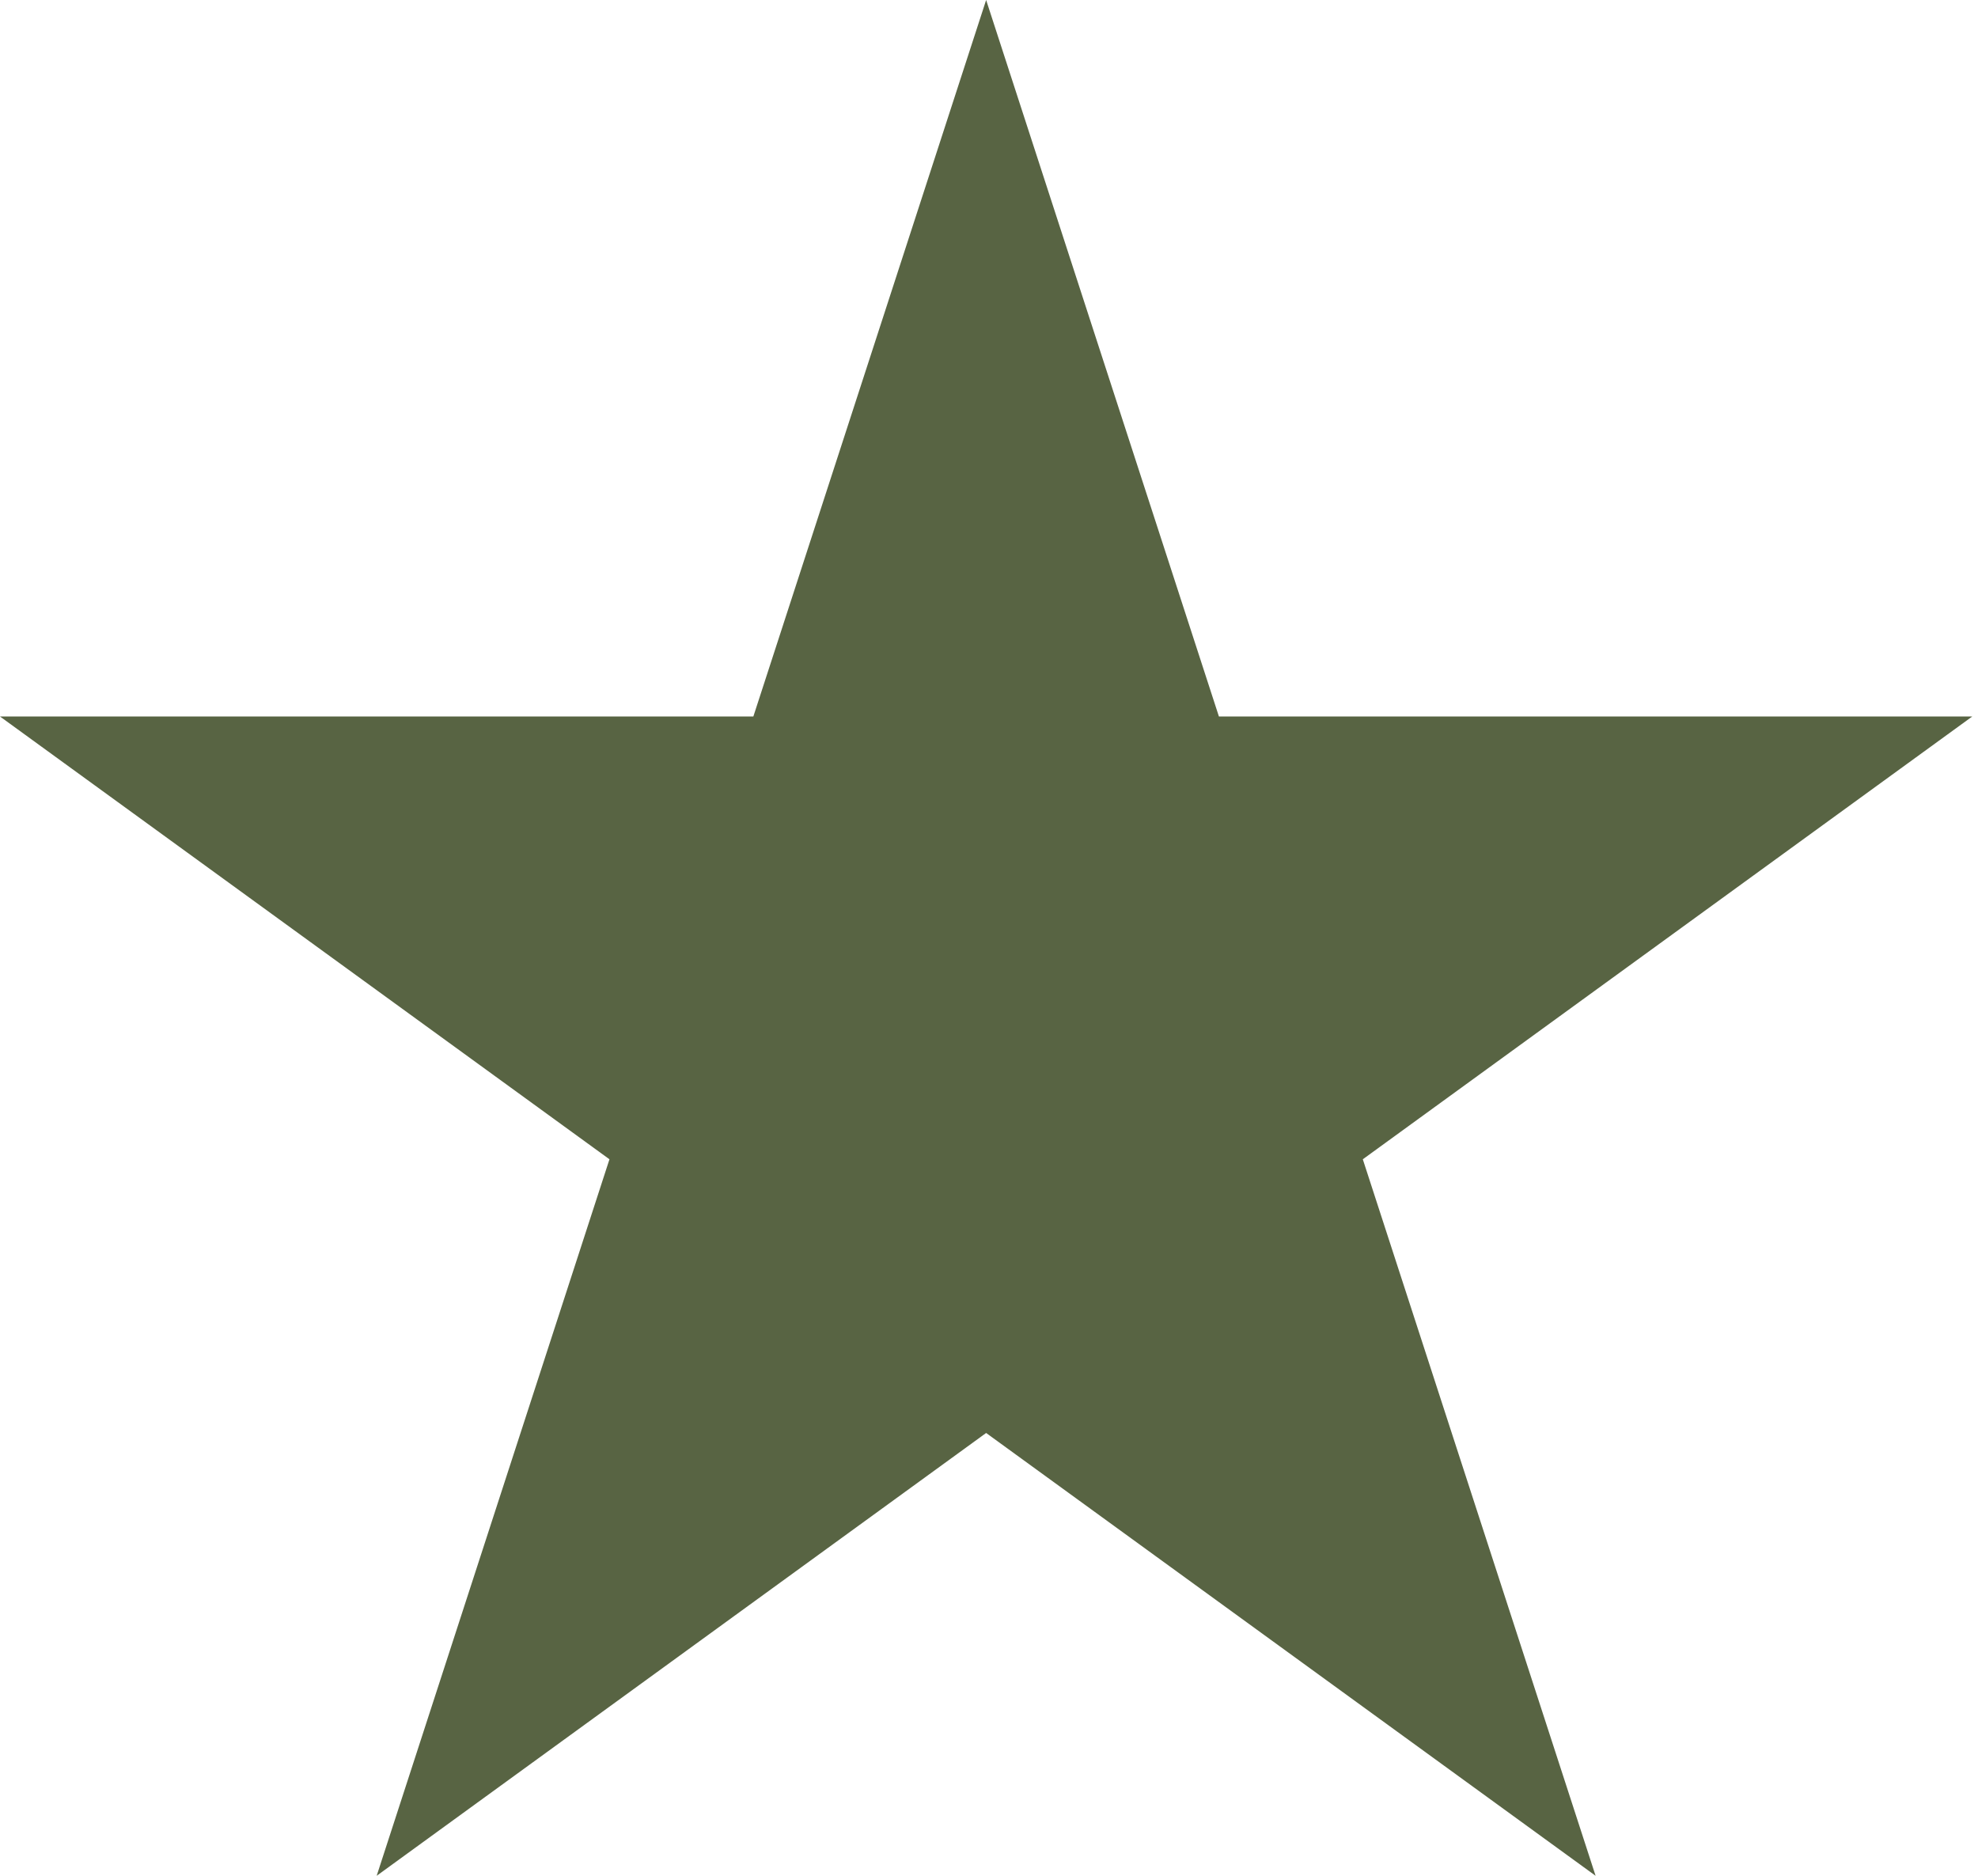 <?xml version="1.0" encoding="UTF-8"?> <svg xmlns="http://www.w3.org/2000/svg" width="58" height="55" viewBox="0 0 58 55" fill="none"> <path d="M28.916 0L35.742 21.009H57.831L39.961 33.992L46.787 55.001L28.916 42.017L11.045 55.001L17.871 33.992L4.25265e-05 21.009H22.09L28.916 0Z" fill="#586443"></path> </svg> 
